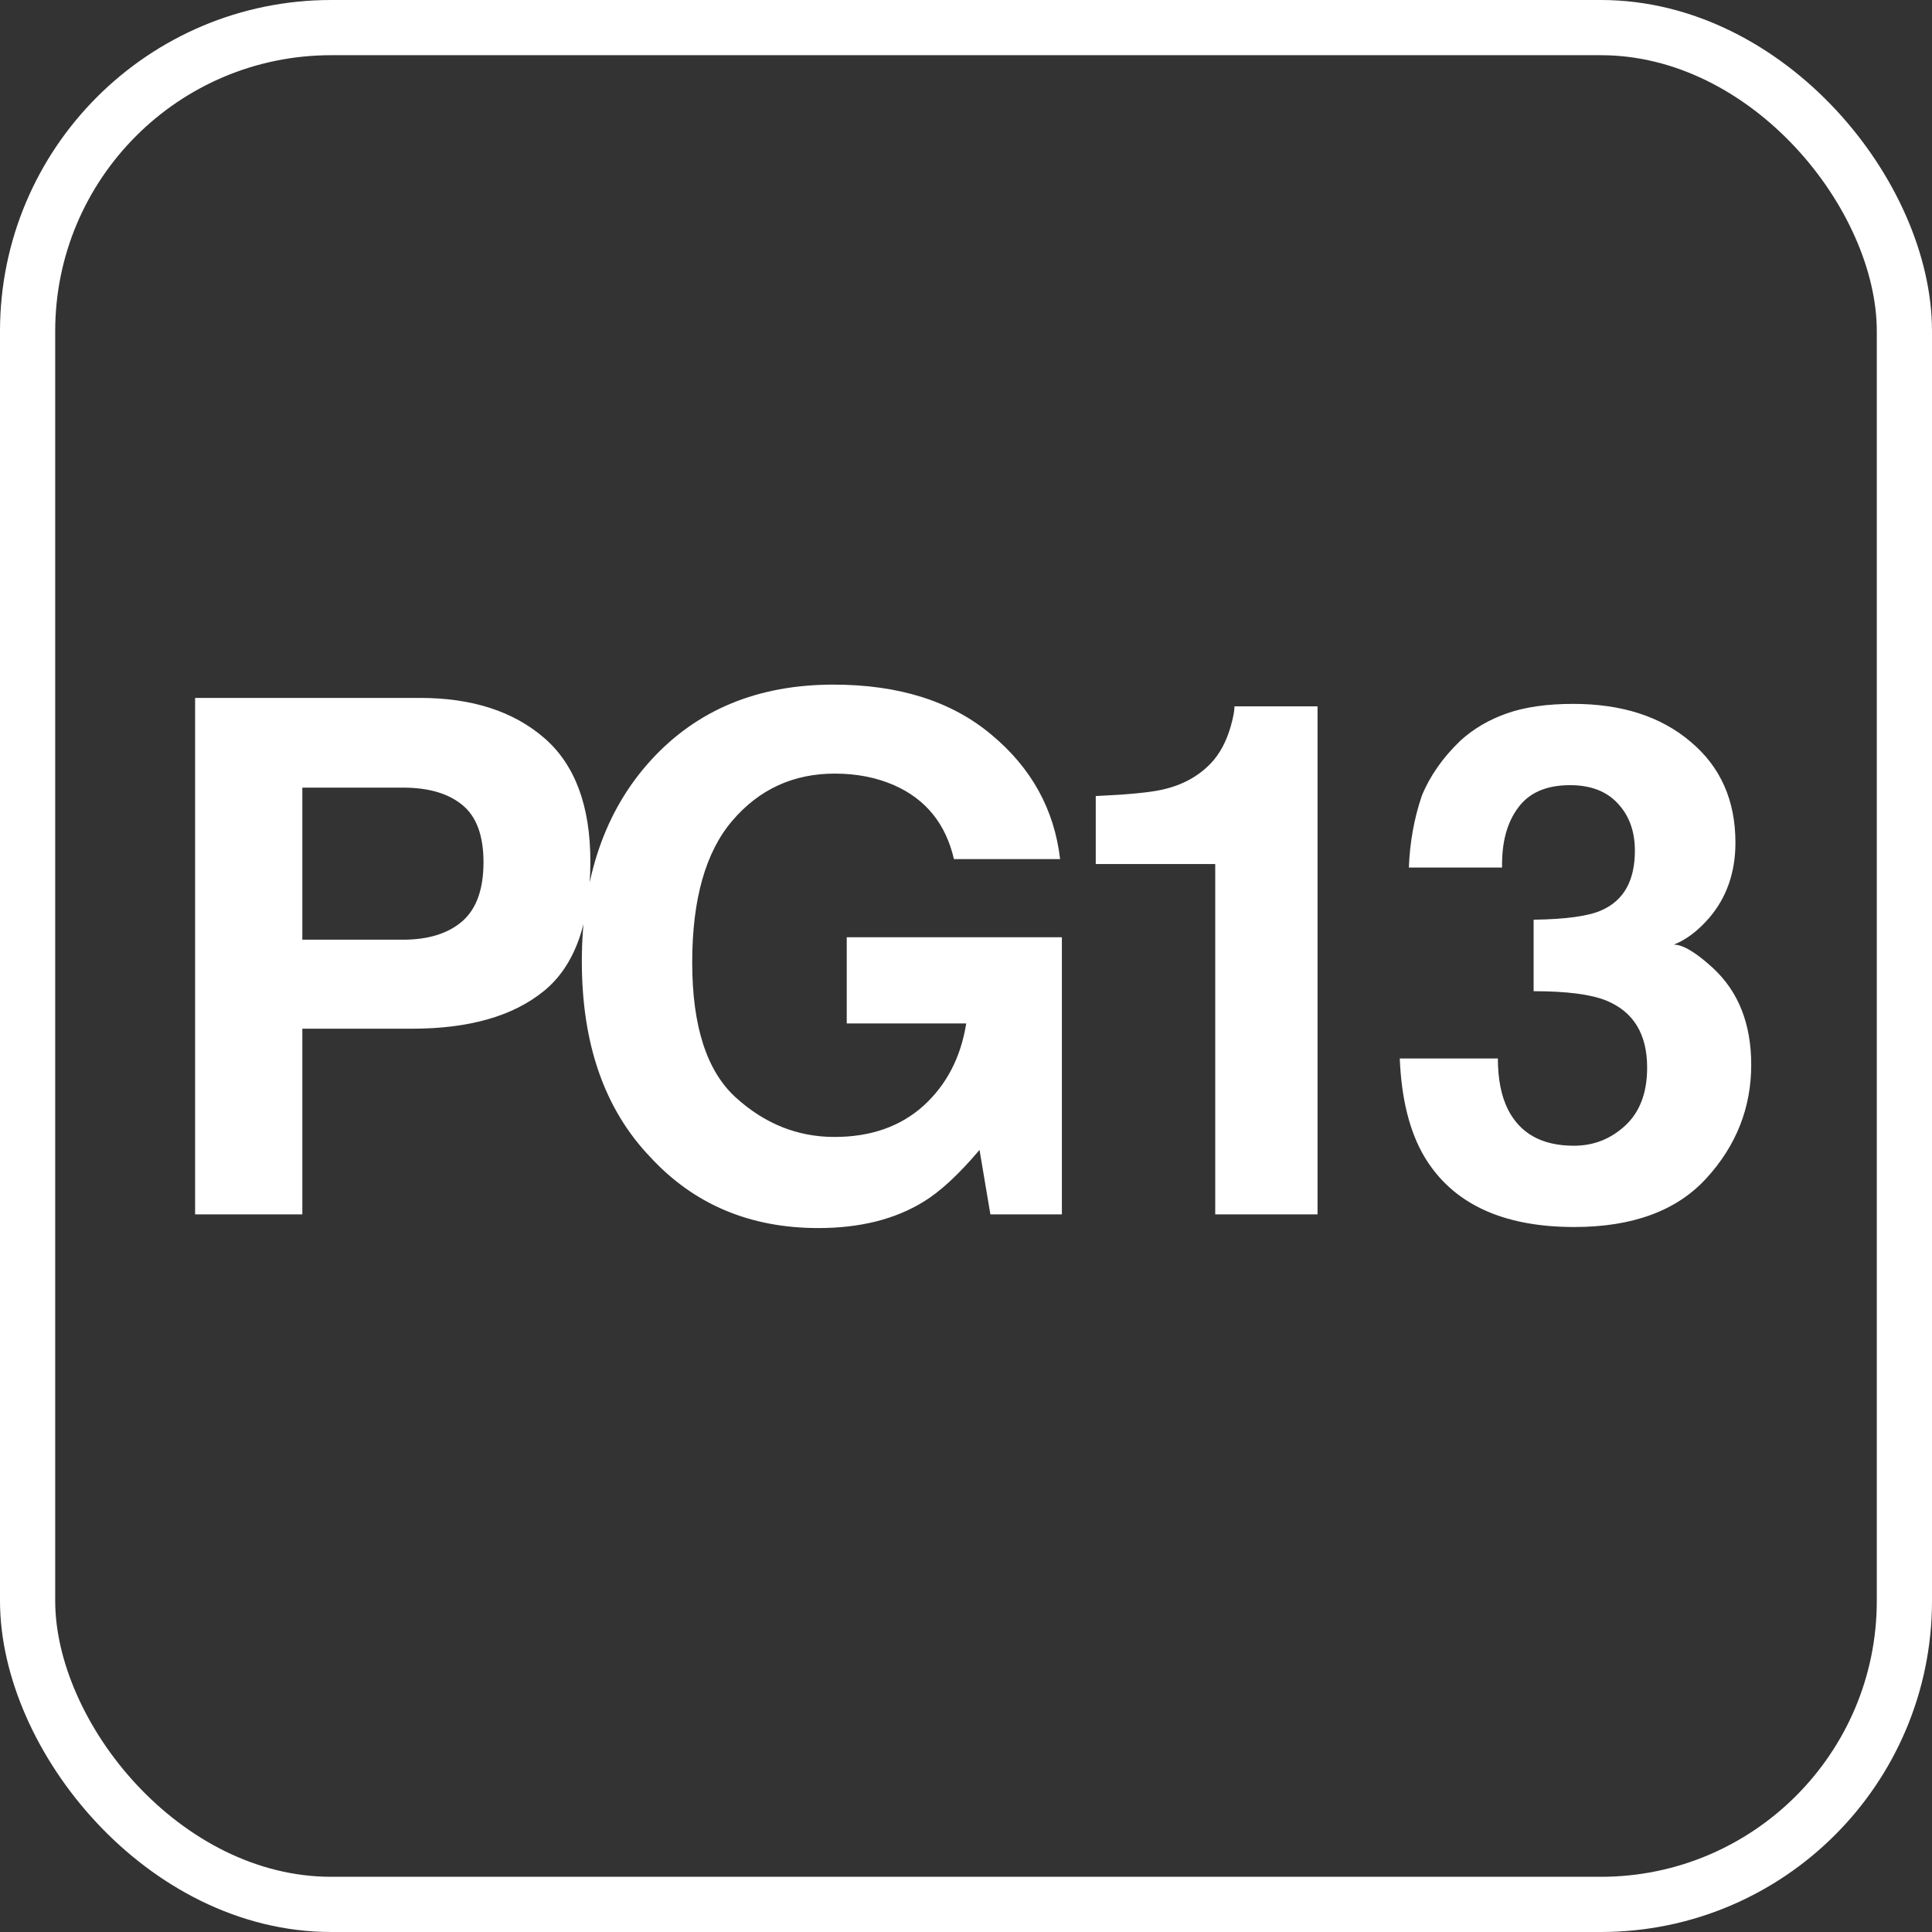 <svg width="70" height="70" viewBox="0 0 70 70" fill="none" xmlns="http://www.w3.org/2000/svg">
<rect x="0" y="0" width="70" height="70" fill="#333333" stroke="none"/>
<rect x="1" y="1" width="68" height="68" rx="11" stroke="white" stroke-width="2"/>
<path d="M14.928 37.272H10.954V44H7.069V25.287H15.22C17.099 25.287 18.597 25.77 19.714 26.734C20.831 27.699 21.39 29.193 21.39 31.216C21.39 33.425 20.831 34.986 19.714 35.9C18.597 36.815 17.001 37.272 14.928 37.272ZM16.756 33.374C17.264 32.925 17.518 32.215 17.518 31.241C17.518 30.268 17.259 29.574 16.743 29.159C16.235 28.744 15.52 28.537 14.598 28.537H10.954V34.047H14.598C15.52 34.047 16.24 33.823 16.756 33.374ZM33.459 43.543C32.426 44.178 31.157 44.495 29.65 44.495C27.17 44.495 25.139 43.636 23.556 41.918C21.906 40.191 21.081 37.83 21.081 34.834C21.081 31.804 21.915 29.375 23.582 27.547C25.249 25.719 27.454 24.805 30.196 24.805C32.574 24.805 34.483 25.41 35.922 26.62C37.369 27.822 38.198 29.324 38.41 31.127H34.563C34.267 29.849 33.544 28.956 32.392 28.448C31.749 28.169 31.034 28.029 30.247 28.029C28.74 28.029 27.5 28.601 26.527 29.743C25.562 30.877 25.08 32.587 25.08 34.872C25.08 37.174 25.605 38.803 26.654 39.76C27.704 40.716 28.897 41.194 30.234 41.194C31.546 41.194 32.621 40.818 33.459 40.065C34.297 39.303 34.813 38.308 35.008 37.081H30.679V33.958H38.474V44H35.884L35.49 41.664C34.737 42.553 34.06 43.179 33.459 43.543ZM47.737 44H44.03V31.305H39.701V28.842C40.843 28.791 41.643 28.715 42.1 28.613C42.828 28.453 43.421 28.131 43.878 27.648C44.191 27.318 44.428 26.878 44.589 26.328C44.682 25.998 44.728 25.753 44.728 25.592H47.737V44ZM55.007 29.261C54.601 29.802 54.406 30.526 54.423 31.432H51.046C51.08 30.518 51.237 29.65 51.516 28.829C51.812 28.11 52.278 27.445 52.913 26.836C53.387 26.404 53.949 26.074 54.601 25.846C55.253 25.617 56.053 25.503 57.001 25.503C58.761 25.503 60.179 25.96 61.253 26.874C62.337 27.78 62.878 28.998 62.878 30.53C62.878 31.614 62.557 32.528 61.914 33.273C61.507 33.738 61.084 34.055 60.644 34.225C60.974 34.225 61.448 34.508 62.066 35.075C62.989 35.93 63.45 37.098 63.45 38.579C63.45 40.136 62.908 41.508 61.825 42.692C60.75 43.869 59.154 44.457 57.039 44.457C54.432 44.457 52.621 43.606 51.605 41.905C51.072 41 50.776 39.815 50.716 38.351H54.271C54.271 39.087 54.389 39.696 54.627 40.179C55.067 41.067 55.866 41.512 57.026 41.512C57.737 41.512 58.355 41.27 58.879 40.788C59.413 40.297 59.679 39.595 59.679 38.681C59.679 37.47 59.188 36.662 58.207 36.256C57.648 36.027 56.768 35.913 55.566 35.913V33.323C56.742 33.306 57.563 33.192 58.029 32.98C58.833 32.625 59.235 31.906 59.235 30.822C59.235 30.12 59.028 29.549 58.613 29.108C58.207 28.668 57.631 28.448 56.886 28.448C56.031 28.448 55.405 28.719 55.007 29.261Z" fill="white"/>
</svg>
